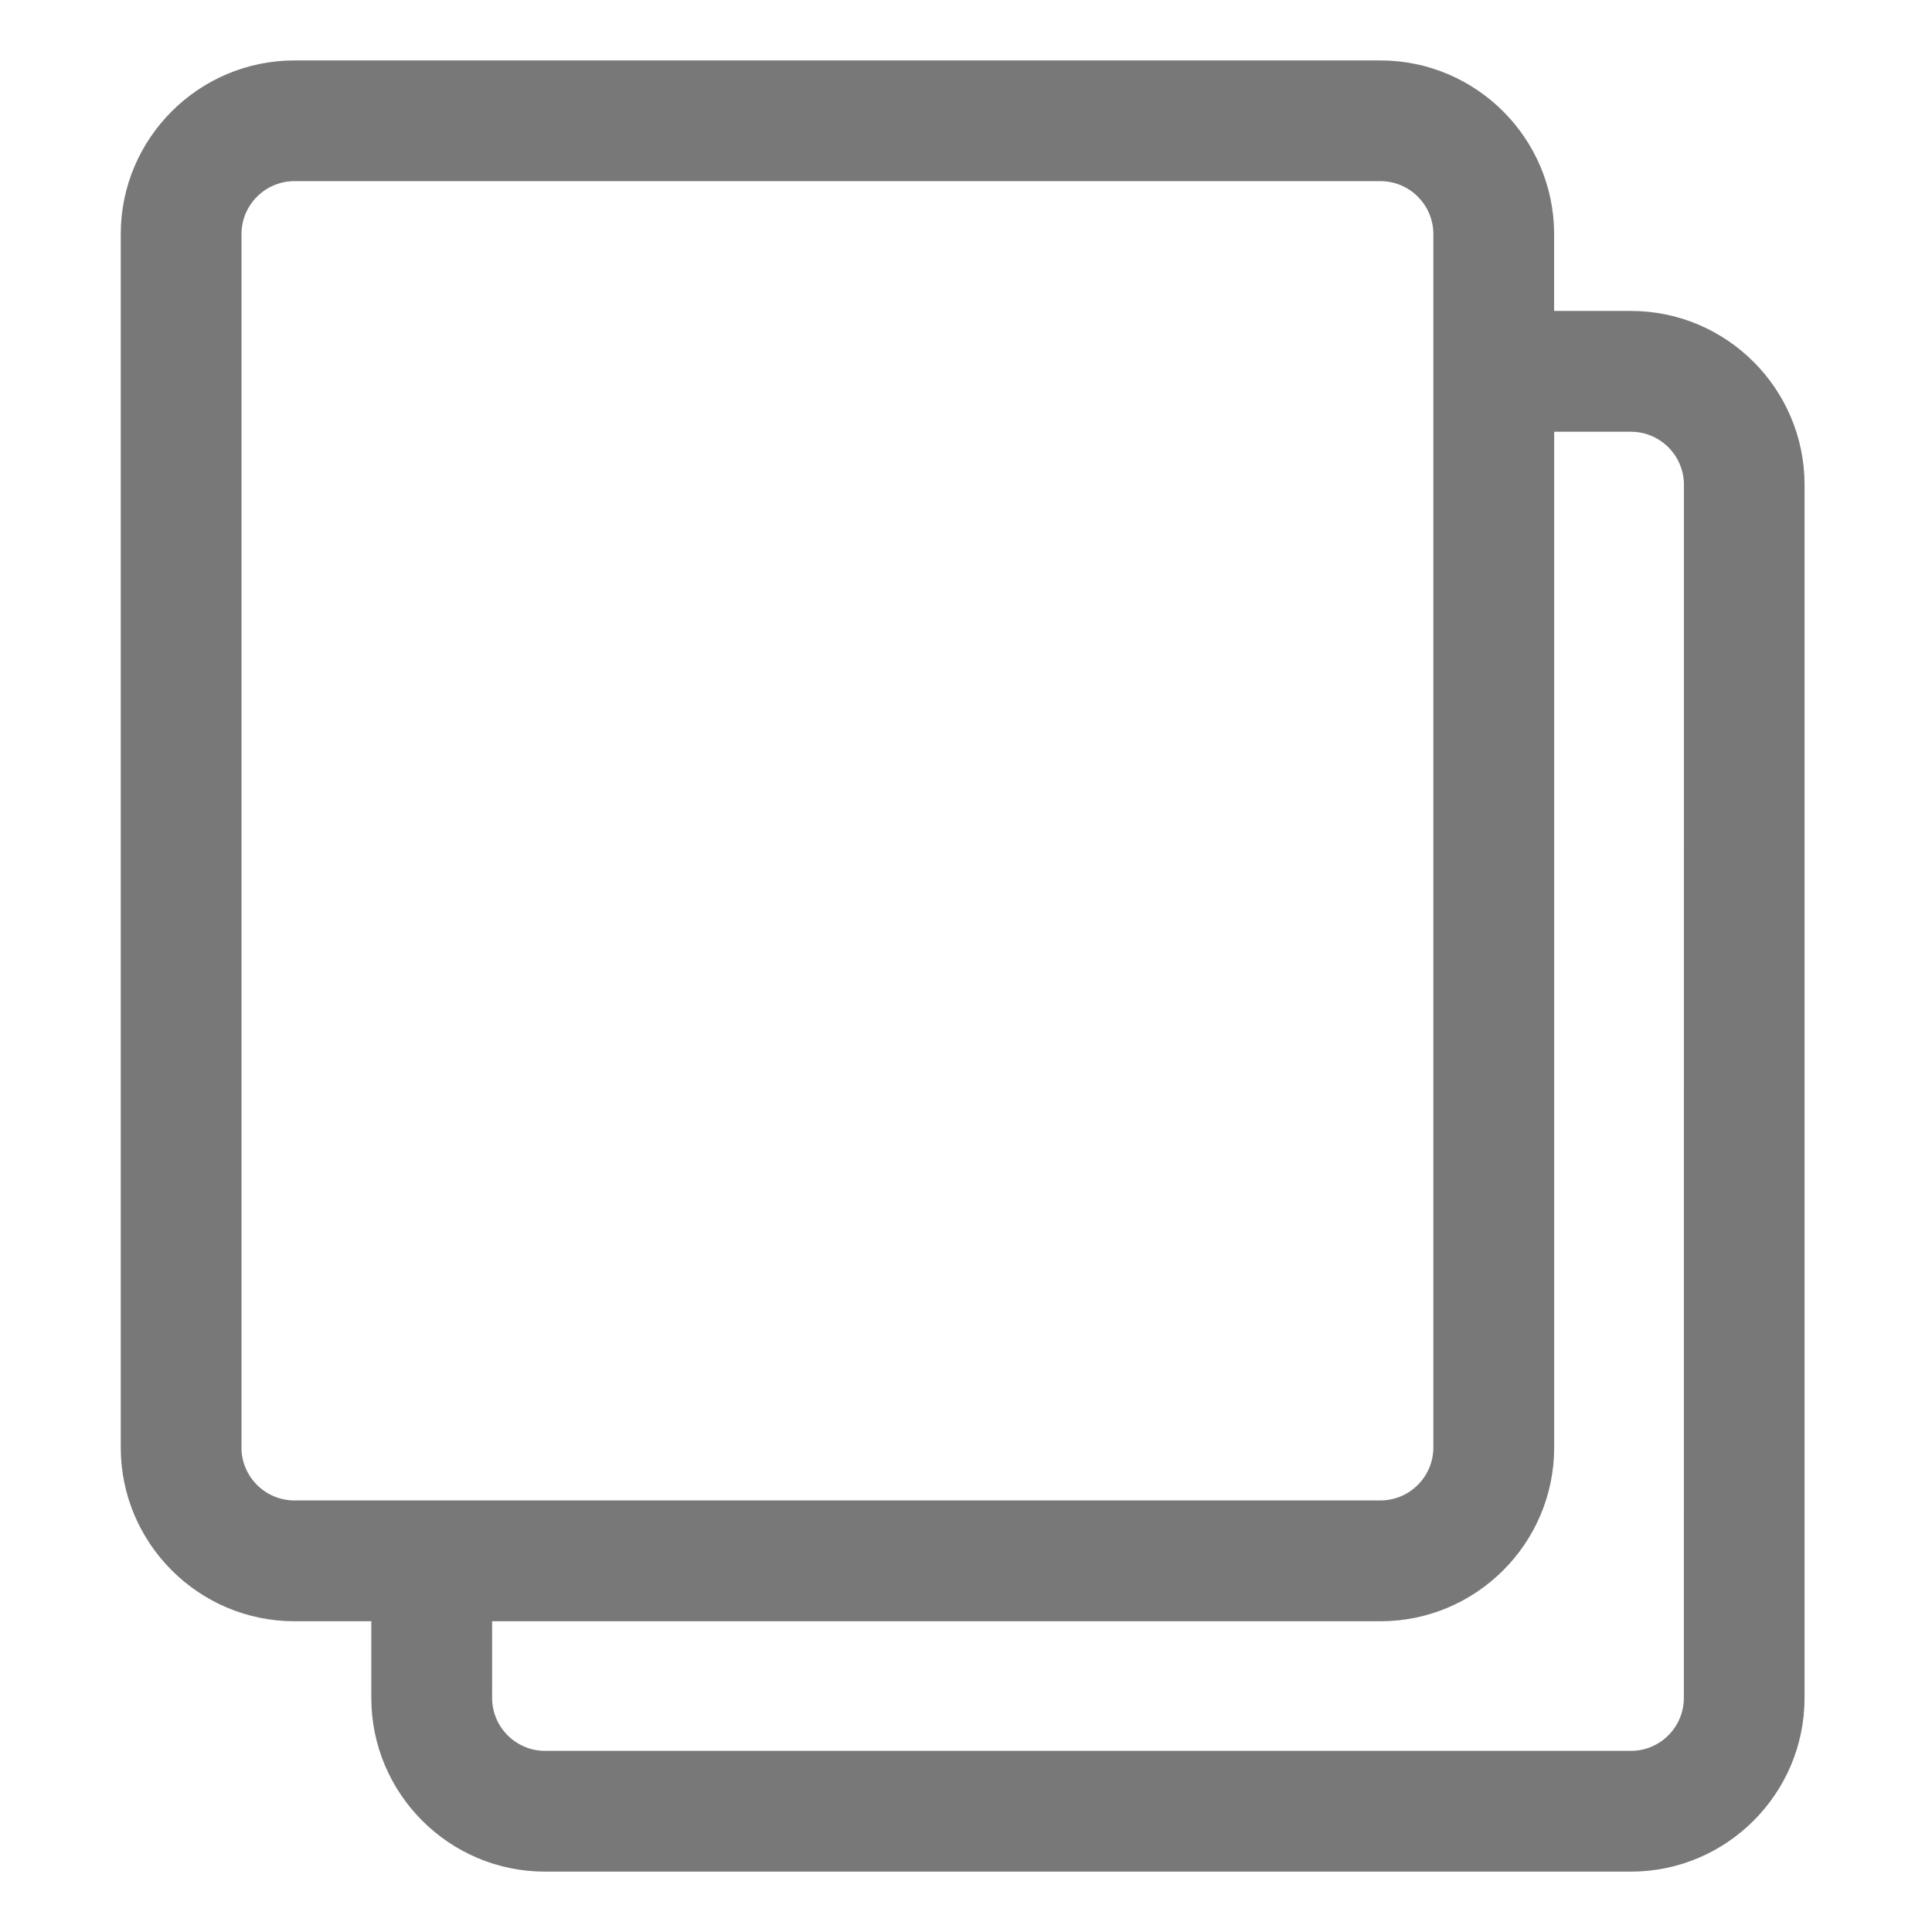 <!-- icon666.com - MILLIONS OF FREE VECTOR ICONS --><svg enable-background="new 0 0 32 32" viewBox="0 0 32 32" xmlns="http://www.w3.org/2000/svg"><g id="Layer_1"><path d="m27.013 5.15h-1.272v-1.272c0-1.586-1.291-2.877-2.878-2.877h-17.985c-1.587 0-2.878 1.291-2.878 2.877v20.097c0 1.587 1.291 2.878 2.878 2.878h1.272v1.27c0 1.587 1.291 2.877 2.877 2.877h17.985c1.586 0 2.877-1.291 2.877-2.877v-20.095c-0-1.587-1.291-2.878-2.877-2.878zm-23.013 18.824v-20.097c0-.484.394-.877.878-.877h17.985c.484 0 .878.394.878.877v2.268 17.829c0 .484-.394.878-.878.878h-15.703c-.003-0-.006-.002-.01-.002s-.006.002-.01.002h-2.263c-.484 0-.878-.394-.878-.878zm23.89 4.149c0 .484-.394.877-.877.877h-17.985c-.483 0-.877-.394-.877-.877v-1.27h14.713c1.587 0 2.878-1.291 2.878-2.878v-16.824h1.272c.483 0 .877.394.877.878z" fill="rgb(0,0,0)" style="fill: rgb(120, 120, 120);"></path></g></svg>